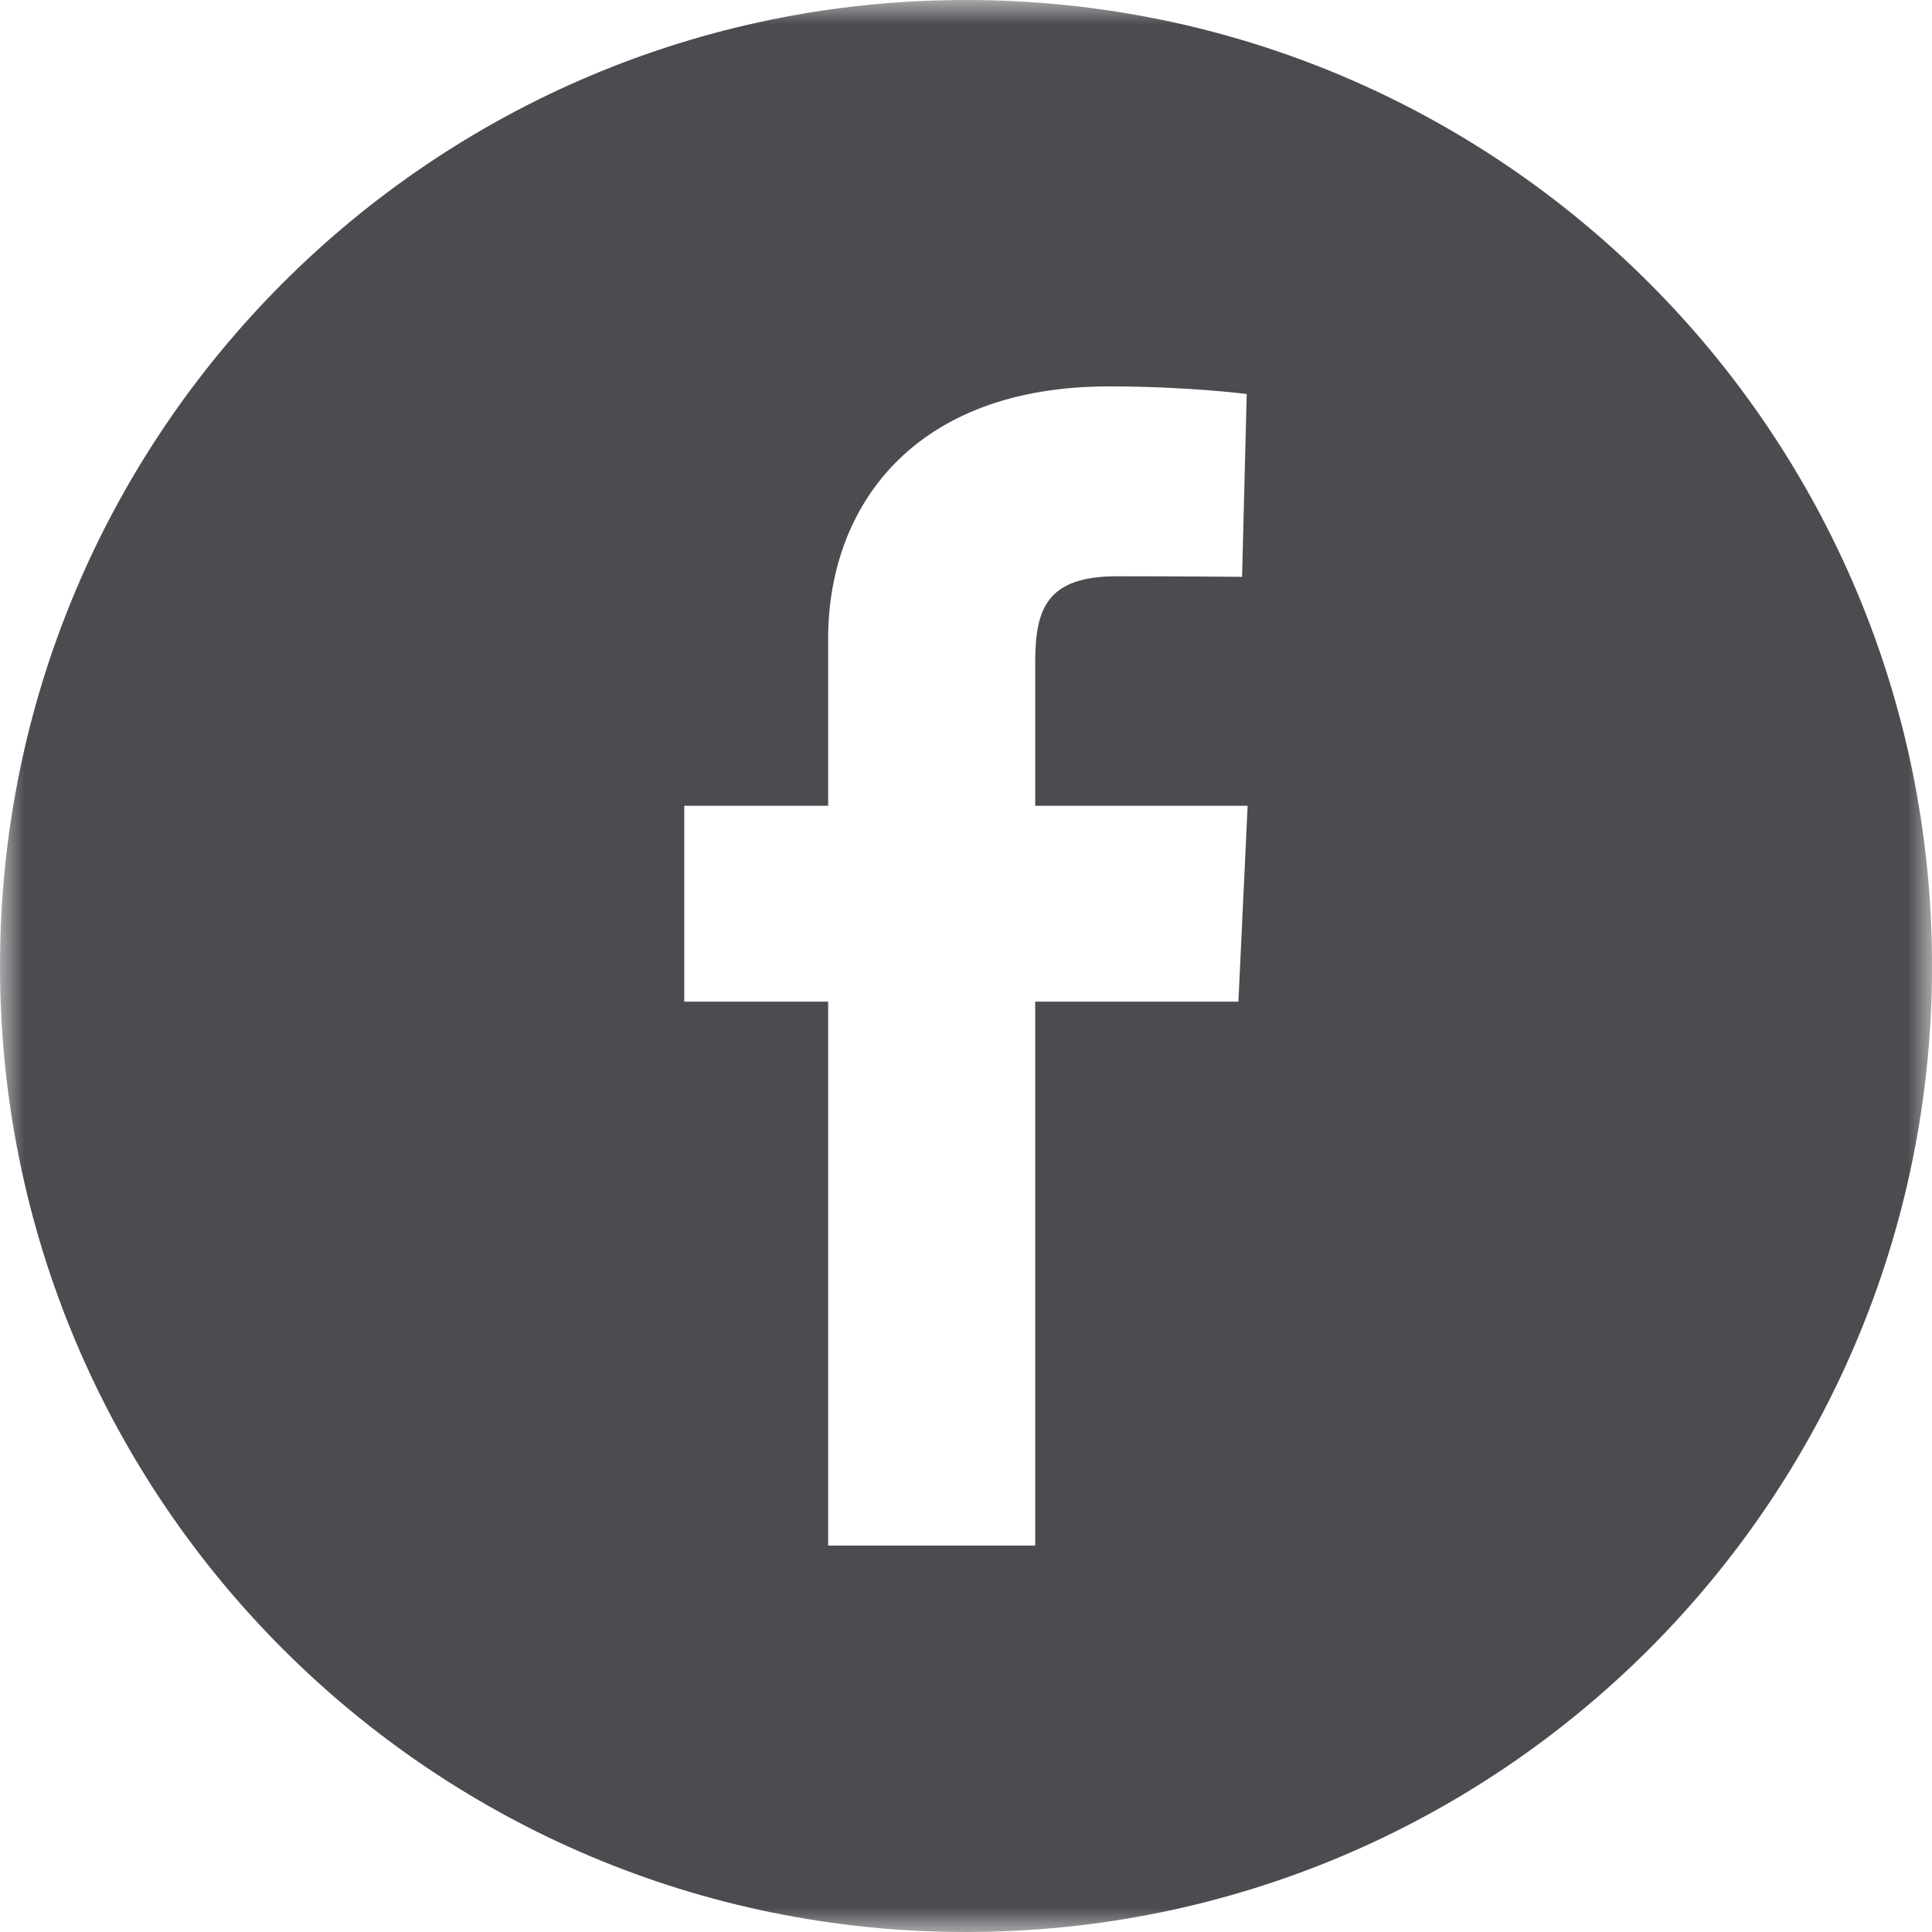 <?xml version="1.0" encoding="UTF-8"?>
<svg width="40px" height="40px" viewBox="0 0 40 40" version="1.1" xmlns="http://www.w3.org/2000/svg" xmlns:xlink="http://www.w3.org/1999/xlink">
    <!-- Generator: Sketch 61.2 (89653) - https://sketch.com -->
    <title>facebook</title>
    <desc>Created with Sketch.</desc>
    <defs>
        <polygon id="path-1" points="0 0 40 0 40 40 0 40"></polygon>
    </defs>
    <g id="Symbols" stroke="none" stroke-width="1" fill="none" fill-rule="evenodd">
        <g id="footer" transform="translate(-1425, -253)">
            <g id="social-media" transform="translate(1325, 253)">
                <g id="facebook" transform="translate(100, 0)">
                    <mask id="mask-2" fill="white">
                        <use xlink:href="#path-1"></use>
                    </mask>
                    <g id="Clip-2"></g>
                    <path d="M25.64,20.738 L21.433,20.738 L21.433,32 L17.146,32 L17.146,20.738 L14.167,20.738 L14.167,16.683 L17.146,16.683 L17.146,13.22 C17.146,10.499 18.904,8 22.956,8 C24.599,8 25.812,8.157 25.812,8.157 L25.716,11.943 C25.716,11.943 24.478,11.931 23.128,11.931 C21.667,11.931 21.433,12.605 21.433,13.723 L21.433,13.909 L21.433,16.683 L25.831,16.683 L25.64,20.738 Z M19.999,-0 C8.953,-0 -0,8.954 -0,20 C-0,31.046 8.953,40 19.999,40 C31.047,40 40.001,31.046 40.001,20 C40.001,8.954 31.047,-0 19.999,-0 L19.999,-0 Z" id="Fill-1" fill="#4B4B50" mask="url(#mask-2)"></path>
                </g>
            </g>
        </g>
    </g>
</svg>